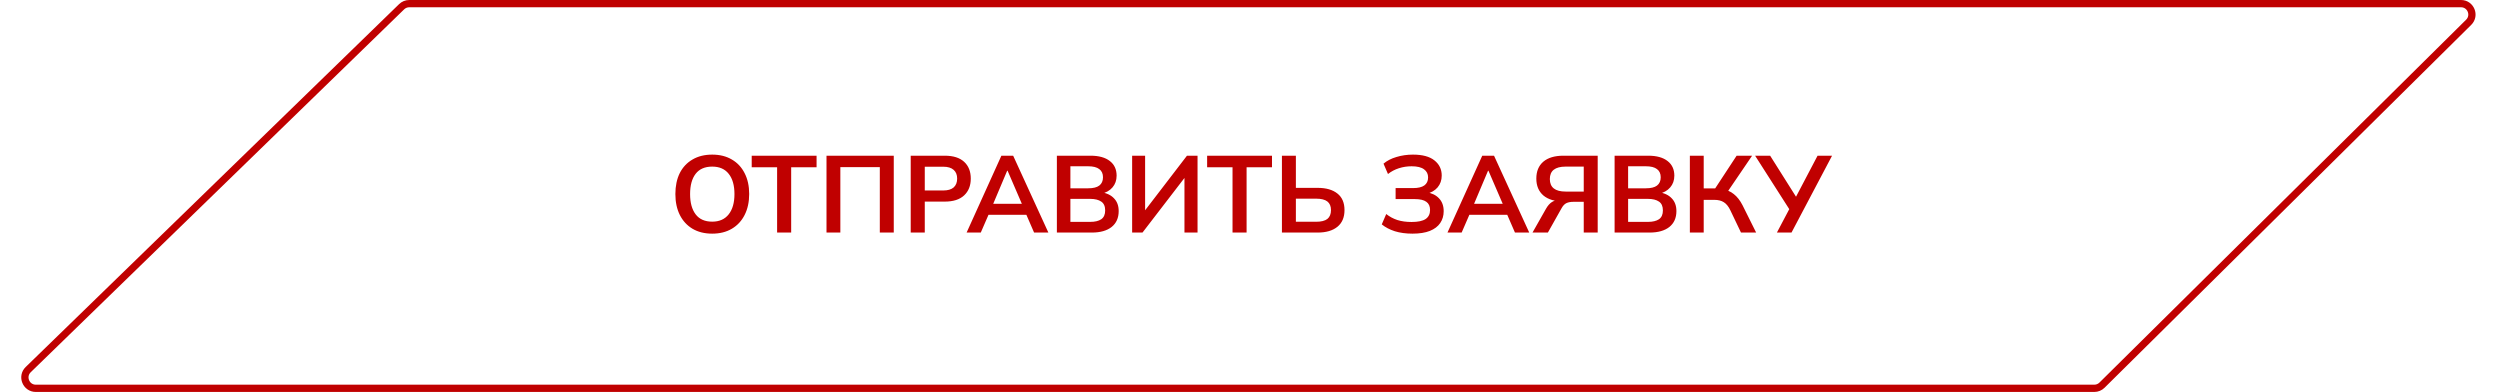 <?xml version="1.0" encoding="UTF-8"?> <svg xmlns="http://www.w3.org/2000/svg" width="344" height="54" viewBox="0 0 344 54" fill="none"> <path d="M338.636 0.5L56.312 0.5C55.921 0.5 55.546 0.652 55.266 0.924L3.883 50.857C2.917 51.795 3.581 53.433 4.928 53.433L288.178 53.433C288.573 53.433 288.952 53.277 289.233 52.999L339.691 3.066C340.643 2.124 339.976 0.5 338.636 0.5Z" stroke="#C00000"></path> <path d="M92.932 26.705C92.932 25.595 93.132 24.635 93.532 23.825C93.942 23.015 94.527 22.39 95.287 21.95C96.047 21.5 96.952 21.275 98.002 21.275C99.042 21.275 99.942 21.5 100.702 21.95C101.462 22.39 102.047 23.015 102.457 23.825C102.877 24.635 103.087 25.59 103.087 26.69C103.087 27.8 102.877 28.765 102.457 29.585C102.047 30.395 101.462 31.025 100.702 31.475C99.942 31.925 99.042 32.15 98.002 32.15C96.952 32.15 96.047 31.925 95.287 31.475C94.537 31.025 93.957 30.395 93.547 29.585C93.137 28.765 92.932 27.805 92.932 26.705ZM94.957 26.705C94.957 27.895 95.212 28.825 95.722 29.495C96.232 30.165 96.992 30.5 98.002 30.5C98.982 30.5 99.737 30.165 100.267 29.495C100.797 28.825 101.062 27.895 101.062 26.705C101.062 25.505 100.797 24.575 100.267 23.915C99.747 23.255 98.992 22.925 98.002 22.925C96.992 22.925 96.232 23.255 95.722 23.915C95.212 24.575 94.957 25.505 94.957 26.705ZM106.93 32V23.015H103.435V21.425H112.36V23.015H108.865V32H106.93ZM113.727 32V21.425H122.982V32H121.062V23H115.632V32H113.727ZM125.314 32V21.425H130.009C131.169 21.425 132.054 21.705 132.664 22.265C133.274 22.825 133.579 23.595 133.579 24.575C133.579 25.545 133.274 26.315 132.664 26.885C132.054 27.455 131.169 27.74 130.009 27.74H127.249V32H125.314ZM127.249 26.21H129.784C130.424 26.21 130.904 26.07 131.224 25.79C131.544 25.5 131.704 25.095 131.704 24.575C131.704 24.055 131.544 23.655 131.224 23.375C130.904 23.085 130.424 22.94 129.784 22.94H127.249V26.21ZM133.006 32L137.791 21.425H139.411L144.256 32H142.291L141.001 29.03L141.781 29.555H135.436L136.246 29.03L134.956 32H133.006ZM138.586 23.495L136.471 28.505L136.081 28.04H141.121L140.806 28.505L138.646 23.495H138.586ZM145.426 32V21.425H150.061C151.211 21.425 152.096 21.67 152.716 22.16C153.336 22.64 153.646 23.31 153.646 24.17C153.646 24.81 153.456 25.35 153.076 25.79C152.696 26.23 152.171 26.525 151.501 26.675V26.45C152.271 26.56 152.866 26.84 153.286 27.29C153.716 27.73 153.931 28.315 153.931 29.045C153.931 29.985 153.606 30.715 152.956 31.235C152.306 31.745 151.401 32 150.241 32H145.426ZM147.286 30.53H150.016C150.666 30.53 151.171 30.41 151.531 30.17C151.891 29.92 152.071 29.515 152.071 28.955C152.071 28.385 151.891 27.98 151.531 27.74C151.171 27.49 150.666 27.365 150.016 27.365H147.286V30.53ZM147.286 25.91H149.731C150.421 25.91 150.931 25.785 151.261 25.535C151.601 25.275 151.771 24.895 151.771 24.395C151.771 23.895 151.601 23.52 151.261 23.27C150.931 23.01 150.421 22.88 149.731 22.88H147.286V25.91ZM155.782 32V21.425H157.567V29.405H157.207L163.327 21.425H164.782V32H162.982V24.02H163.342L157.207 32H155.782ZM169.596 32V23.015H166.101V21.425H175.026V23.015H171.531V32H169.596ZM176.393 32V21.425H178.313V25.85H181.313C182.473 25.85 183.378 26.11 184.028 26.63C184.678 27.14 185.003 27.9 185.003 28.91C185.003 29.91 184.678 30.675 184.028 31.205C183.378 31.735 182.473 32 181.313 32H176.393ZM178.313 30.515H181.088C181.798 30.515 182.318 30.385 182.648 30.125C182.978 29.855 183.143 29.45 183.143 28.91C183.143 28.38 182.978 27.985 182.648 27.725C182.318 27.465 181.798 27.335 181.088 27.335H178.313V30.515ZM194.361 32.15C193.451 32.15 192.641 32.04 191.931 31.82C191.221 31.59 190.621 31.275 190.131 30.875L190.746 29.45C191.196 29.81 191.706 30.085 192.276 30.275C192.846 30.455 193.496 30.545 194.226 30.545C195.106 30.545 195.751 30.41 196.161 30.14C196.571 29.86 196.776 29.445 196.776 28.895C196.776 28.385 196.606 28.01 196.266 27.77C195.926 27.52 195.401 27.395 194.691 27.395H192.036V25.88H194.451C195.131 25.88 195.641 25.76 195.981 25.52C196.331 25.27 196.506 24.9 196.506 24.41C196.506 23.94 196.321 23.57 195.951 23.3C195.581 23.02 195.011 22.88 194.241 22.88C193.631 22.88 193.046 22.97 192.486 23.15C191.926 23.33 191.426 23.595 190.986 23.945L190.371 22.52C190.841 22.12 191.431 21.815 192.141 21.605C192.861 21.385 193.621 21.275 194.421 21.275C195.731 21.275 196.716 21.54 197.376 22.07C198.046 22.6 198.381 23.295 198.381 24.155C198.381 24.795 198.191 25.34 197.811 25.79C197.431 26.23 196.911 26.525 196.251 26.675V26.45C197.001 26.56 197.586 26.84 198.006 27.29C198.436 27.74 198.651 28.33 198.651 29.06C198.651 29.68 198.491 30.225 198.171 30.695C197.861 31.155 197.386 31.515 196.746 31.775C196.116 32.025 195.321 32.15 194.361 32.15ZM199.173 32L203.958 21.425H205.578L210.423 32H208.458L207.168 29.03L207.948 29.555H201.603L202.413 29.03L201.123 32H199.173ZM204.753 23.495L202.638 28.505L202.248 28.04H207.288L206.973 28.505L204.813 23.495H204.753ZM210.873 32L212.718 28.745C212.958 28.315 213.233 28 213.543 27.8C213.863 27.6 214.233 27.5 214.653 27.5H215.163L215.148 27.725C213.958 27.725 213.033 27.45 212.373 26.9C211.723 26.34 211.398 25.565 211.398 24.575C211.398 23.575 211.718 22.8 212.358 22.25C213.008 21.7 213.928 21.425 215.118 21.425H219.843V32H217.923V27.77H216.513C216.113 27.77 215.788 27.83 215.538 27.95C215.288 28.07 215.068 28.3 214.878 28.64L212.988 32H210.873ZM215.433 26.36H217.923V22.925H215.433C213.983 22.925 213.258 23.495 213.258 24.635C213.258 25.785 213.983 26.36 215.433 26.36ZM222.169 32V21.425H226.804C227.954 21.425 228.839 21.67 229.459 22.16C230.079 22.64 230.389 23.31 230.389 24.17C230.389 24.81 230.199 25.35 229.819 25.79C229.439 26.23 228.914 26.525 228.244 26.675V26.45C229.014 26.56 229.609 26.84 230.029 27.29C230.459 27.73 230.674 28.315 230.674 29.045C230.674 29.985 230.349 30.715 229.699 31.235C229.049 31.745 228.144 32 226.984 32H222.169ZM224.029 30.53H226.759C227.409 30.53 227.914 30.41 228.274 30.17C228.634 29.92 228.814 29.515 228.814 28.955C228.814 28.385 228.634 27.98 228.274 27.74C227.914 27.49 227.409 27.365 226.759 27.365H224.029V30.53ZM224.029 25.91H226.474C227.164 25.91 227.674 25.785 228.004 25.535C228.344 25.275 228.514 24.895 228.514 24.395C228.514 23.895 228.344 23.52 228.004 23.27C227.674 23.01 227.164 22.88 226.474 22.88H224.029V25.91ZM232.525 32V21.425H234.43V25.925H236.23L235.84 26.18L238.96 21.425H241.09L237.61 26.54L236.875 26C237.555 26.1 238.12 26.335 238.57 26.705C239.03 27.065 239.43 27.575 239.77 28.235L241.645 32H239.56L238.105 28.955C237.855 28.425 237.555 28.05 237.205 27.83C236.865 27.61 236.43 27.5 235.9 27.5H234.43V32H232.525ZM244.502 32L246.362 28.475L246.392 29.075L241.502 21.425H243.572L247.337 27.395H246.962L250.097 21.425H252.092L246.512 32H244.502Z" fill="#C00000"></path> </svg> 